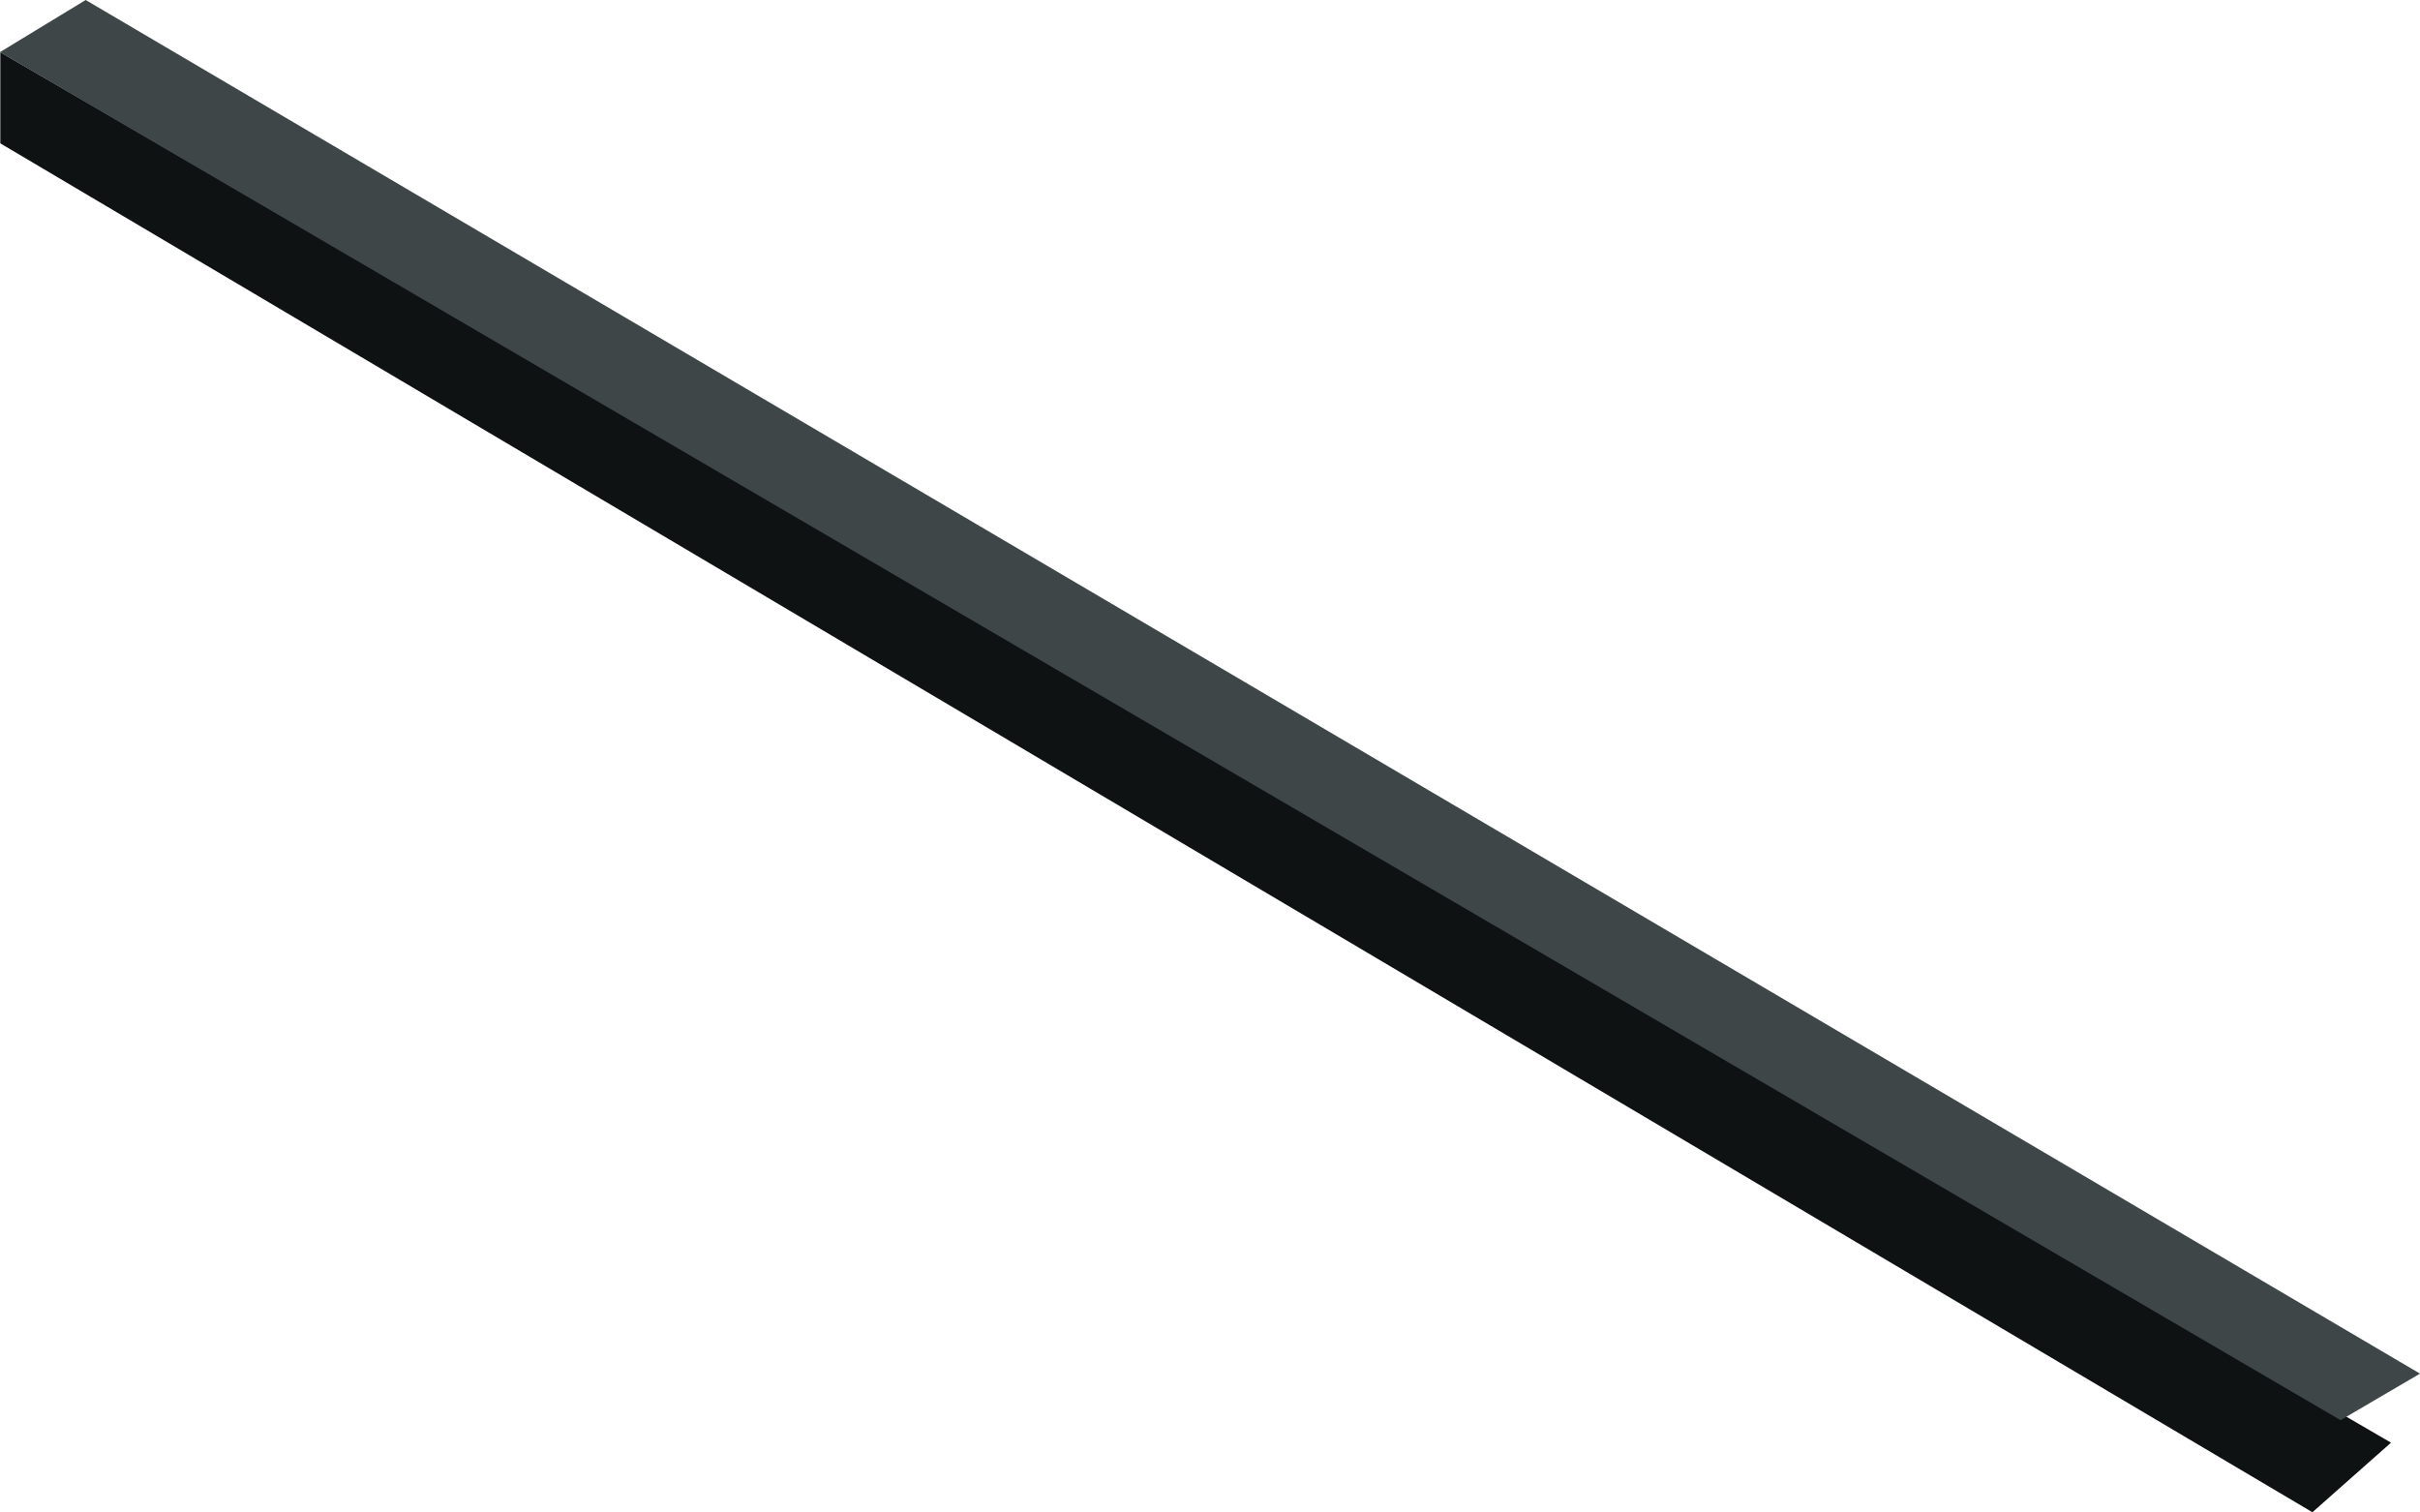 <svg xmlns="http://www.w3.org/2000/svg" width="62.938" height="39.329" xmlns:v="https://vecta.io/nano"><path fill="#0e1213" d="M62.183 37.52L.008 1.358v2.37L60.14 39.33l2.042-1.808z"/><path fill="#3e4647" d="M62.938 35.725L2.228 0 0 1.355l60.872 35.58 2.066-1.21z"/></svg>